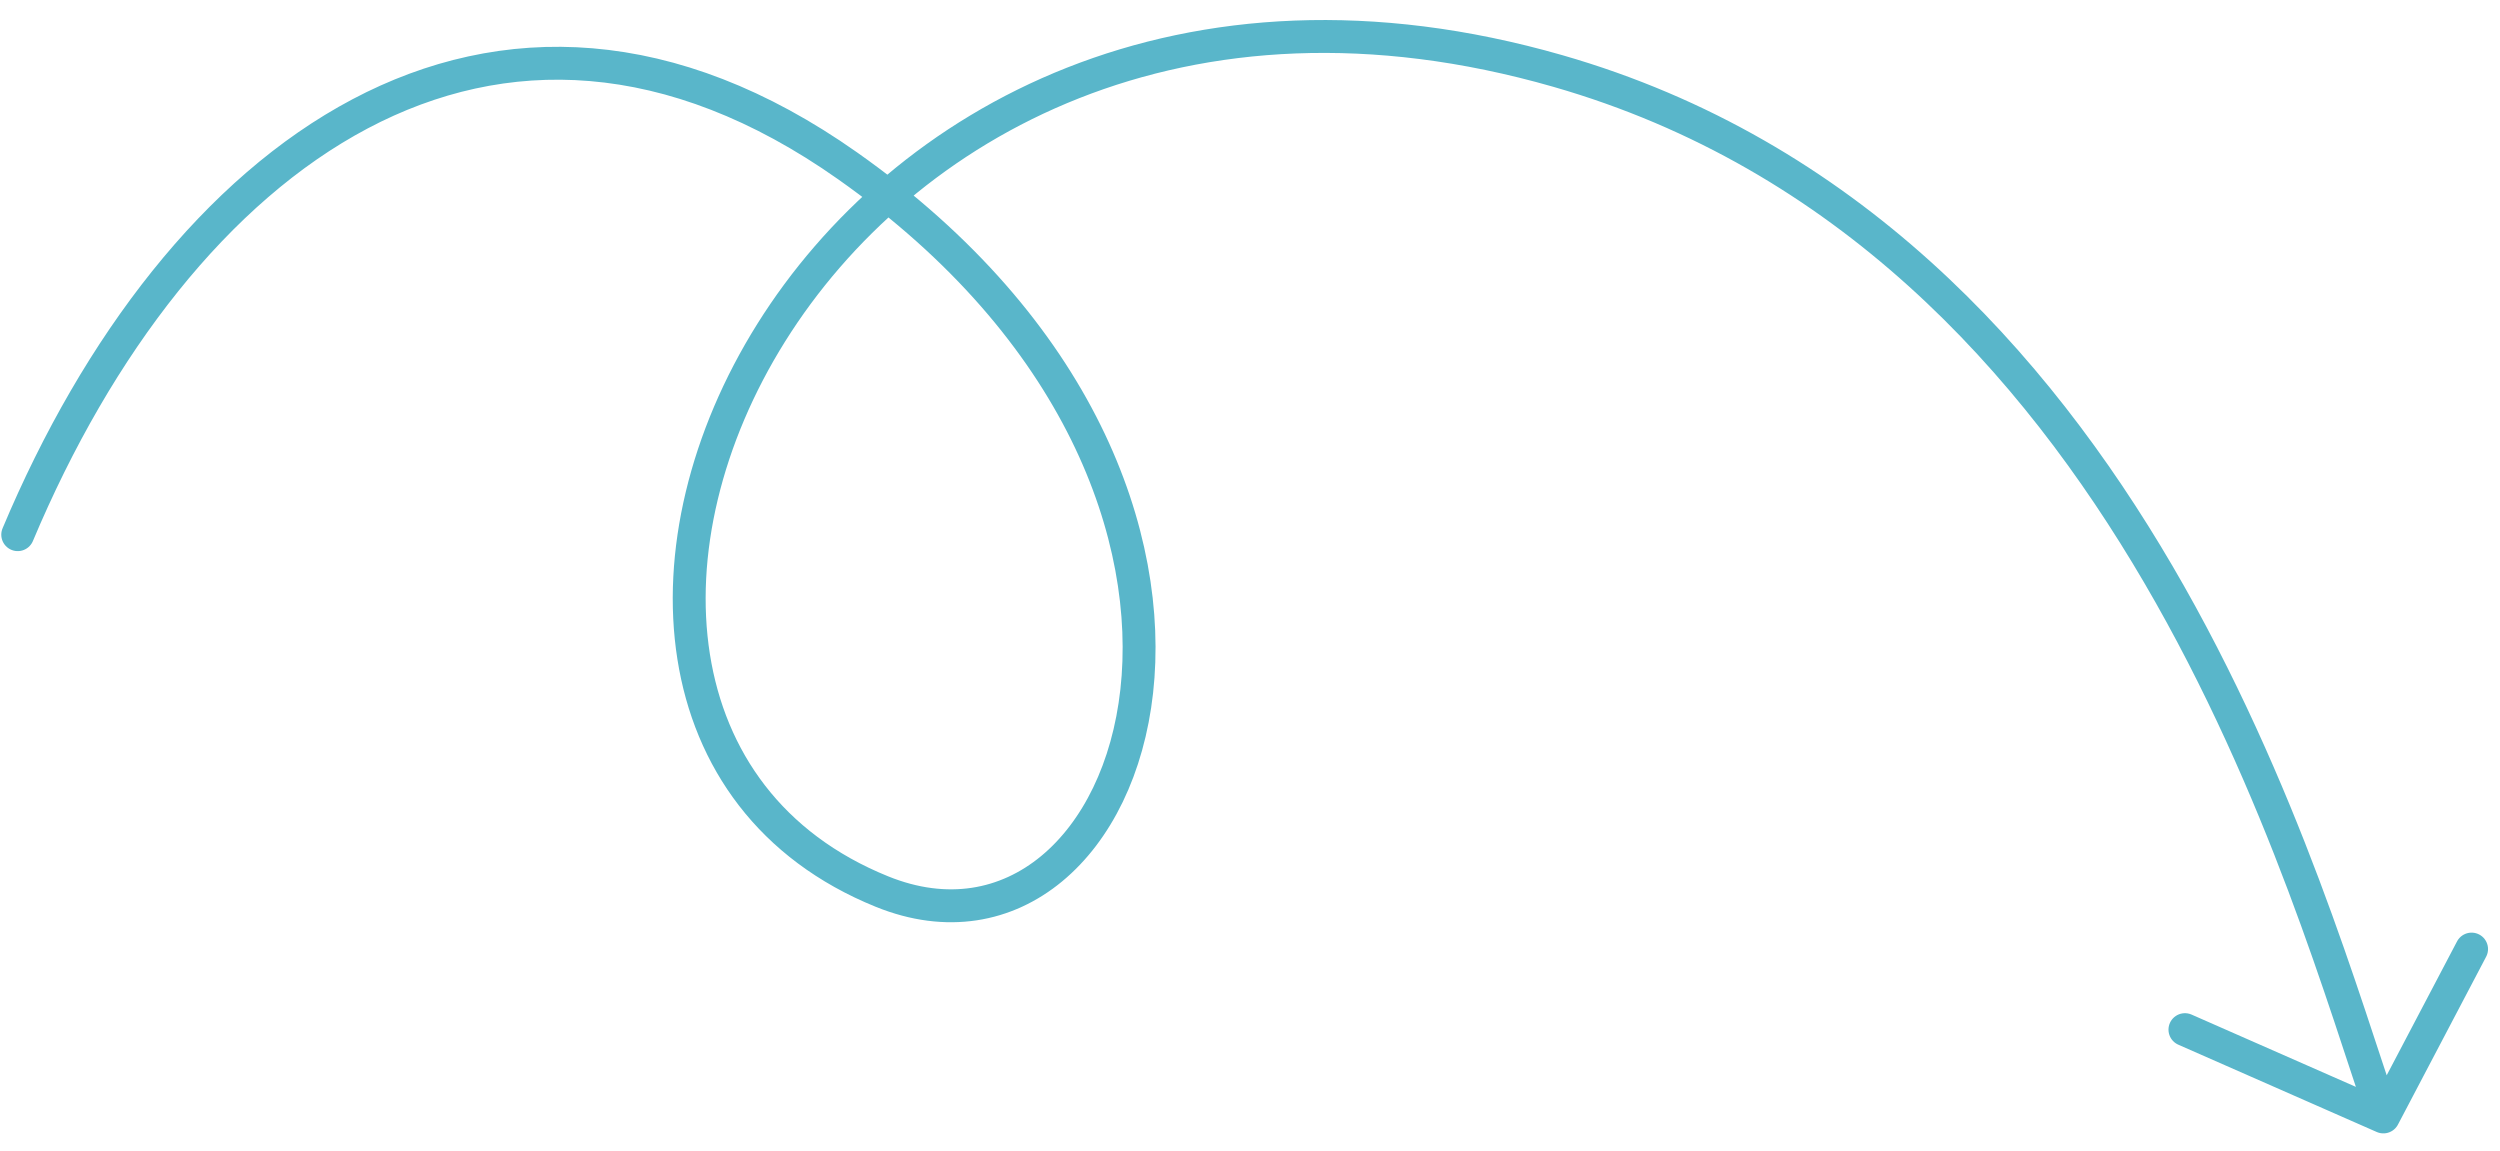 <svg width="76" height="35" viewBox="0 0 76 35" fill="none" xmlns="http://www.w3.org/2000/svg">
<path d="M0.539 16.254C5.406 4.671 15.013 -2.538 25.765 5.04C39.914 15.013 34.712 30.304 26.812 27.104C13.229 21.602 24.568 -4.387 47.358 2.158C64.877 7.19 70.157 27.334 72.455 33.955M72.455 33.955L66.422 31.301M72.455 33.955L75.136 28.852" stroke="#59B6CA" stroke-linecap="round"/>
</svg>
